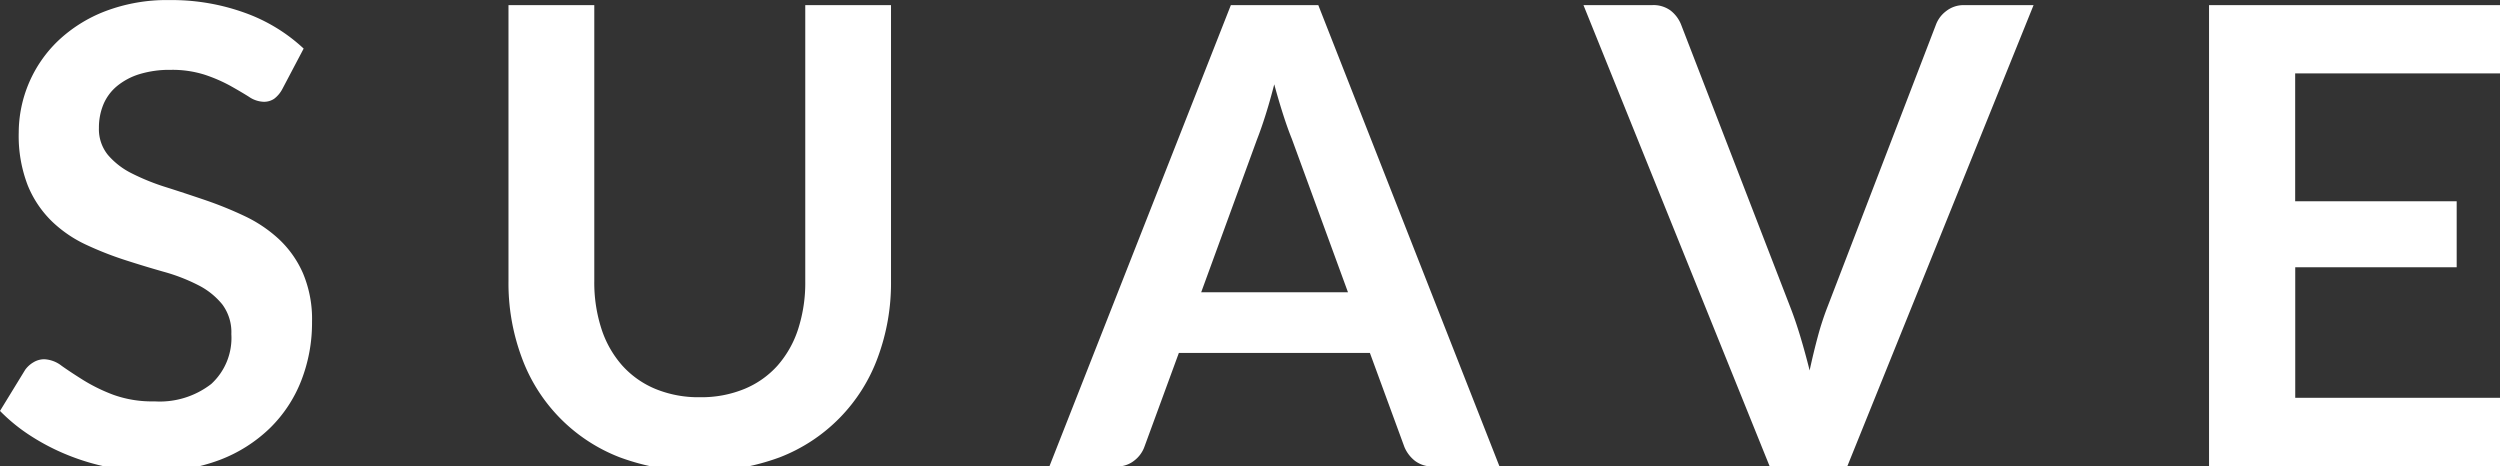 <svg xmlns="http://www.w3.org/2000/svg" width="144.803" height="27" viewBox="0 0 144.803 27">
  <rect x="0" y="0" width="144.803" height="27" fill="#333333" stroke="none"/>
  <g id="Group_1" data-name="Group 1" transform="translate(-27.876 -41.482)">
    <g id="Group_2" data-name="Group 2" transform="translate(27.876 41.482)">
      <path id="Path_9" data-name="Path 9" d="M44.23,46.638a1.7,1.7,0,0,1-.472.563,1.043,1.043,0,0,1-.619.176,1.594,1.594,0,0,1-.841-.287q-.453-.285-1.08-.637a8.955,8.955,0,0,0-1.47-.638,6.165,6.165,0,0,0-1.986-.287,5.953,5.953,0,0,0-1.812.25,3.814,3.814,0,0,0-1.3.693,2.777,2.777,0,0,0-.786,1.062,3.509,3.509,0,0,0-.258,1.358,2.359,2.359,0,0,0,.526,1.571,4.389,4.389,0,0,0,1.395,1.071,12.9,12.9,0,0,0,1.978.795q1.109.352,2.273.749A21.643,21.643,0,0,1,42.05,54a7.876,7.876,0,0,1,1.977,1.33A6.007,6.007,0,0,1,45.421,57.3a6.83,6.83,0,0,1,.528,2.827,9.214,9.214,0,0,1-.62,3.391,7.822,7.822,0,0,1-1.811,2.754,8.525,8.525,0,0,1-2.911,1.848,10.722,10.722,0,0,1-3.936.675,12.729,12.729,0,0,1-2.513-.25,13.127,13.127,0,0,1-2.374-.712,12.681,12.681,0,0,1-2.134-1.108,10.188,10.188,0,0,1-1.774-1.442L29.335,62.9a1.561,1.561,0,0,1,.48-.434,1.208,1.208,0,0,1,.629-.176,1.765,1.765,0,0,1,1,.379q.536.38,1.275.841a9.938,9.938,0,0,0,1.728.841,6.621,6.621,0,0,0,2.374.379,4.875,4.875,0,0,0,3.29-1.007,3.617,3.617,0,0,0,1.165-2.892,2.69,2.69,0,0,0-.526-1.719,4.27,4.27,0,0,0-1.4-1.118,10.457,10.457,0,0,0-1.977-.766q-1.109-.314-2.254-.684a19.313,19.313,0,0,1-2.255-.887,7.278,7.278,0,0,1-1.977-1.349,6.134,6.134,0,0,1-1.4-2.079,7.939,7.939,0,0,1-.526-3.077,7.4,7.4,0,0,1,2.273-5.3,8.293,8.293,0,0,1,2.736-1.719,10.024,10.024,0,0,1,3.732-.647,12.47,12.47,0,0,1,4.362.74,9.837,9.837,0,0,1,3.4,2.07Z" transform="translate(-27.876 -41.482)" fill="#fff"/>
      <path id="Path_10" data-name="Path 10" d="M64.536,64.45a6.538,6.538,0,0,0,2.577-.481,5.275,5.275,0,0,0,1.913-1.349,5.972,5.972,0,0,0,1.192-2.106,8.7,8.7,0,0,0,.416-2.773v-16H75.6v16a12.355,12.355,0,0,1-.766,4.407,9.8,9.8,0,0,1-5.683,5.785,13.437,13.437,0,0,1-9.258,0,9.793,9.793,0,0,1-5.682-5.785,12.33,12.33,0,0,1-.767-4.407v-16h4.97V57.724a8.688,8.688,0,0,0,.416,2.771,5.981,5.981,0,0,0,1.2,2.116,5.323,5.323,0,0,0,1.922,1.358A6.54,6.54,0,0,0,64.536,64.45Z" transform="translate(-23.992 -41.443)" fill="#fff"/>
      <path id="Path_11" data-name="Path 11" d="M106.715,68.46h-3.844a1.641,1.641,0,0,1-1.053-.324,2.012,2.012,0,0,1-.61-.8l-2-5.451H88.143l-2,5.451a1.758,1.758,0,0,1-.572.776,1.594,1.594,0,0,1-1.053.351H80.641L91.155,41.739h5.064ZM97.938,58.37l-3.253-8.888q-.24-.591-.5-1.4t-.517-1.755q-.24.942-.5,1.765t-.5,1.432L89.437,58.37Z" transform="translate(-19.862 -41.443)" fill="#fff"/>
      <path id="Path_12" data-name="Path 12" d="M133.571,41.739,122.778,68.46h-4.49L107.5,41.739h3.991a1.675,1.675,0,0,1,1.054.314,1.927,1.927,0,0,1,.609.813l6.3,16.3q.313.795.6,1.746T120.6,62.9q.223-1.035.48-1.987a16.7,16.7,0,0,1,.574-1.746l6.264-16.3a1.749,1.749,0,0,1,.583-.776,1.634,1.634,0,0,1,1.062-.351Z" transform="translate(-15.784 -41.443)" fill="#fff"/>
      <path id="Path_13" data-name="Path 13" d="M143.945,45.693V53.1H153.3v3.825h-9.351v7.559h11.864V68.46H138.956V41.739h16.853v3.954Z" transform="translate(-11.006 -41.443)" fill="#fff"/>
    </g>
  </g>
</svg>
